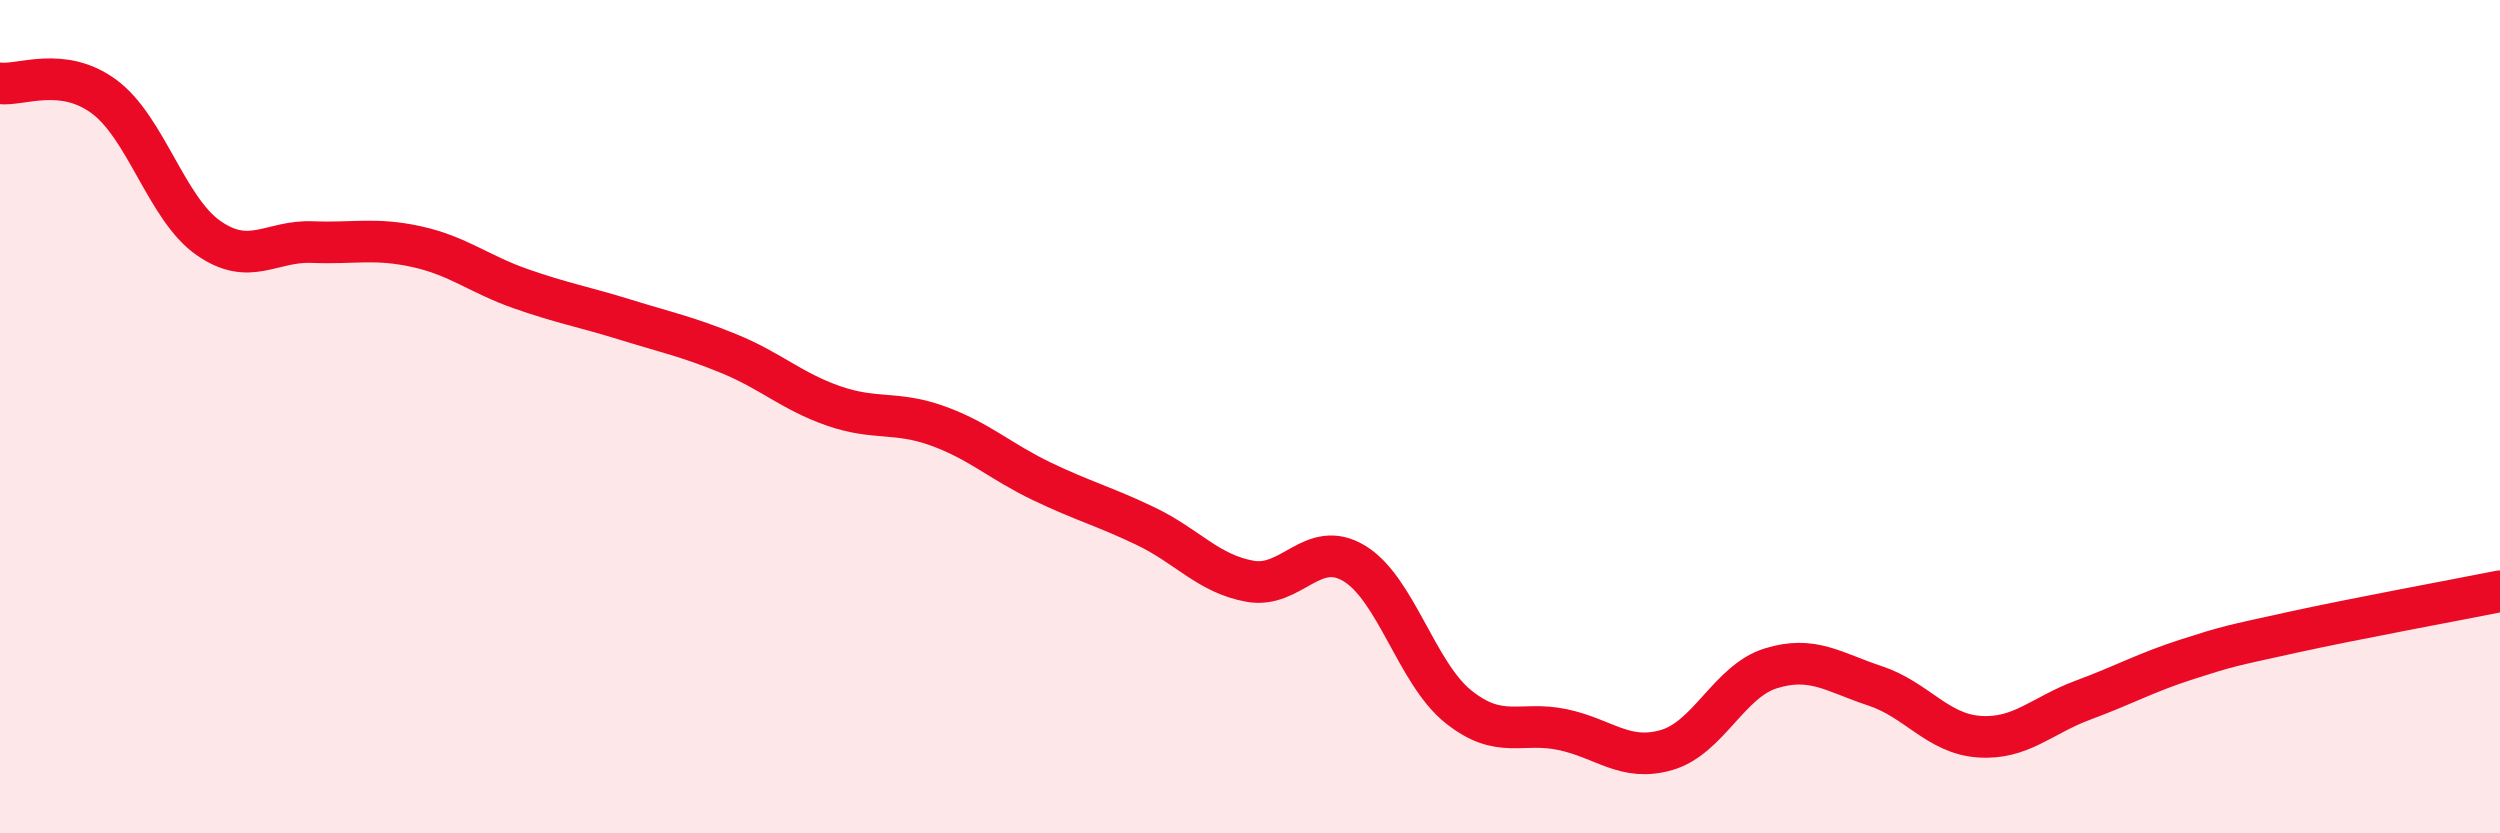 
    <svg width="60" height="20" viewBox="0 0 60 20" xmlns="http://www.w3.org/2000/svg">
      <path
        d="M 0,2 C 0.5,2.06 1.5,1.58 2.5,2.32 C 3.5,3.06 4,5.01 5,5.71 C 6,6.41 6.5,5.77 7.5,5.81 C 8.5,5.85 9,5.7 10,5.92 C 11,6.14 11.5,6.58 12.5,6.93 C 13.5,7.28 14,7.36 15,7.67 C 16,7.98 16.5,8.08 17.5,8.49 C 18.5,8.9 19,9.39 20,9.74 C 21,10.09 21.5,9.86 22.5,10.22 C 23.5,10.58 24,11.07 25,11.55 C 26,12.03 26.5,12.15 27.5,12.63 C 28.5,13.11 29,13.77 30,13.95 C 31,14.13 31.5,12.92 32.5,13.52 C 33.5,14.12 34,16.16 35,16.96 C 36,17.76 36.5,17.3 37.5,17.51 C 38.5,17.72 39,18.29 40,18 C 41,17.71 41.5,16.35 42.5,16.04 C 43.5,15.73 44,16.13 45,16.46 C 46,16.79 46.5,17.61 47.5,17.68 C 48.5,17.75 49,17.17 50,16.8 C 51,16.43 51.5,16.14 52.5,15.82 C 53.5,15.5 53.5,15.51 55,15.18 C 56.5,14.85 59,14.39 60,14.19L60 20L0 20Z"
        fill="#EB0A25"
        opacity="0.1"
        stroke-linecap="round"
        stroke-linejoin="round"
      />
      <path
        d="M 0,2 C 0.5,2.06 1.5,1.58 2.5,2.32 C 3.5,3.06 4,5.01 5,5.71 C 6,6.41 6.5,5.77 7.5,5.81 C 8.5,5.85 9,5.7 10,5.92 C 11,6.14 11.5,6.58 12.5,6.93 C 13.5,7.28 14,7.36 15,7.67 C 16,7.98 16.5,8.08 17.5,8.49 C 18.5,8.9 19,9.39 20,9.74 C 21,10.09 21.5,9.86 22.5,10.22 C 23.5,10.58 24,11.07 25,11.55 C 26,12.03 26.5,12.15 27.5,12.63 C 28.5,13.11 29,13.77 30,13.95 C 31,14.13 31.5,12.92 32.5,13.52 C 33.5,14.12 34,16.16 35,16.96 C 36,17.76 36.5,17.3 37.5,17.51 C 38.5,17.72 39,18.29 40,18 C 41,17.71 41.5,16.35 42.5,16.04 C 43.5,15.73 44,16.13 45,16.46 C 46,16.79 46.5,17.61 47.5,17.68 C 48.5,17.75 49,17.17 50,16.8 C 51,16.43 51.5,16.14 52.5,15.82 C 53.5,15.5 53.5,15.51 55,15.18 C 56.5,14.85 59,14.39 60,14.19"
        stroke="#EB0A25"
        stroke-width="1"
        fill="none"
        stroke-linecap="round"
        stroke-linejoin="round"
      />
    </svg>
  